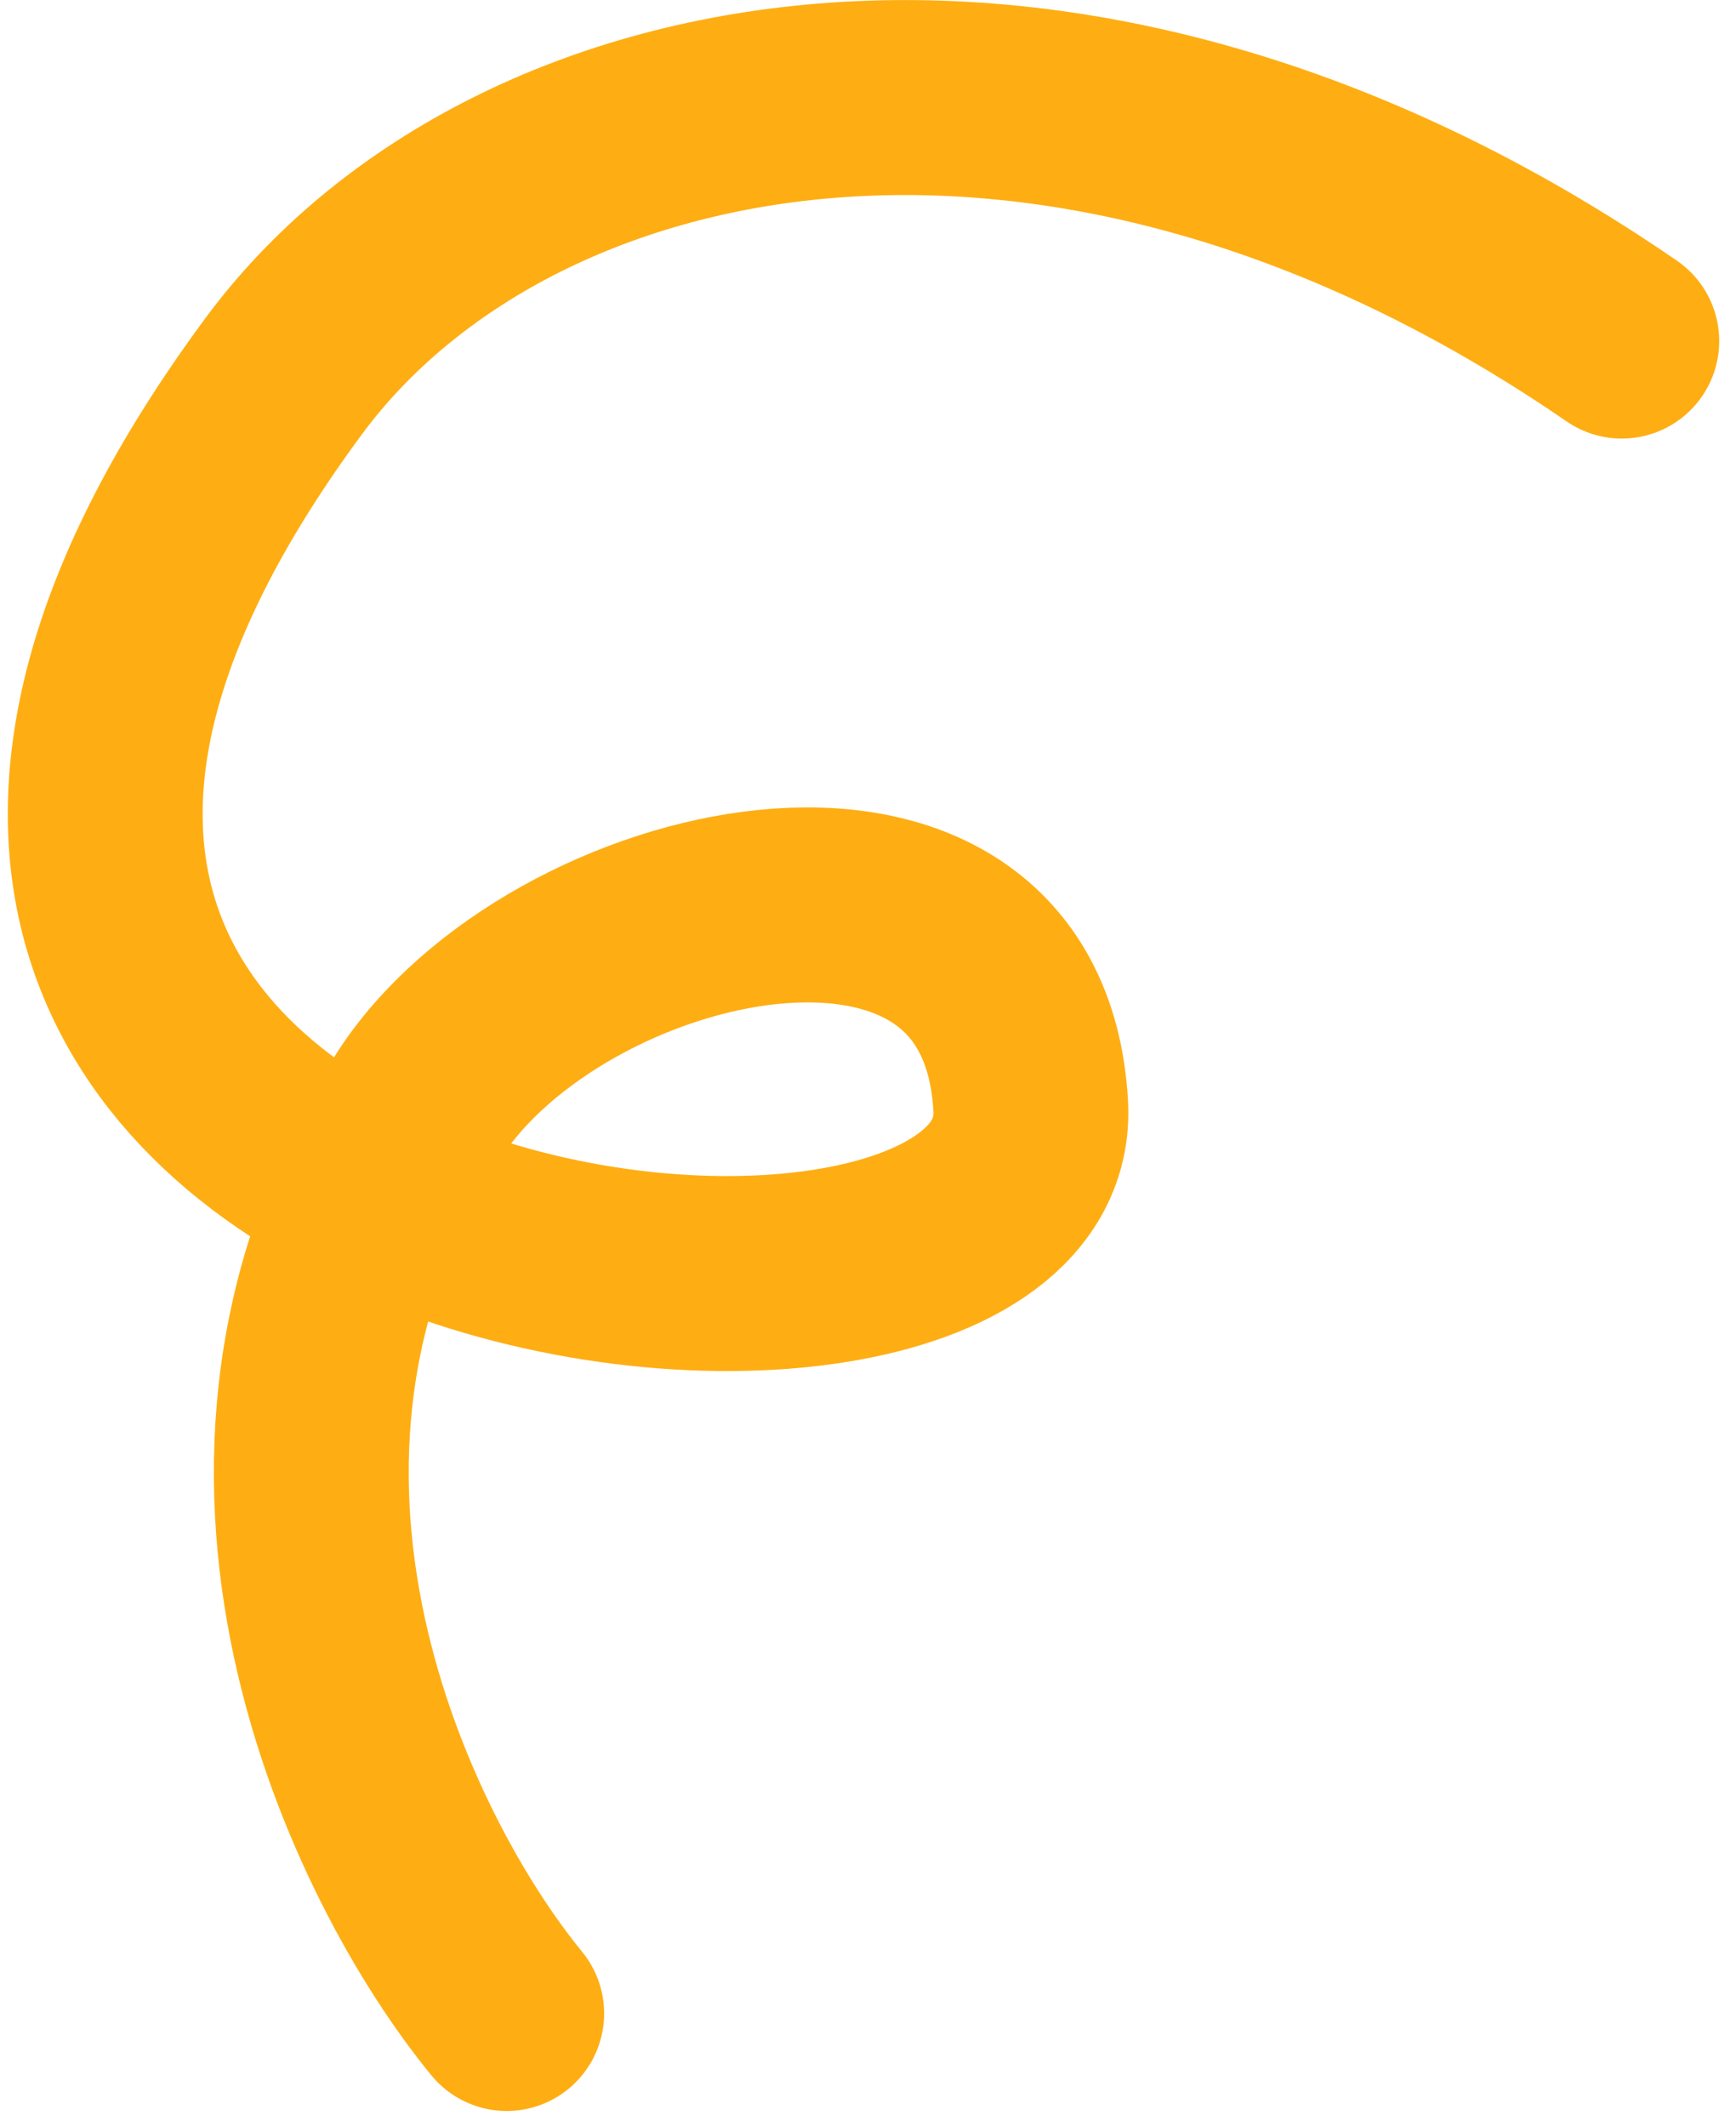 <?xml version="1.0" encoding="UTF-8"?> <svg xmlns="http://www.w3.org/2000/svg" width="98" height="120" viewBox="0 0 98 120" fill="none"><path d="M28.604 113.588C21.529 104.972 10.632 82.668 23.639 62.374C31.299 50.421 57.161 44.422 58.184 62.374C59.304 82.013 -21.851 72.43 16.015 21.222C28.604 4.197 59.879 -2.529 91.552 19.241" stroke="#FEAE13" stroke-width="11" stroke-linecap="round"></path></svg> 